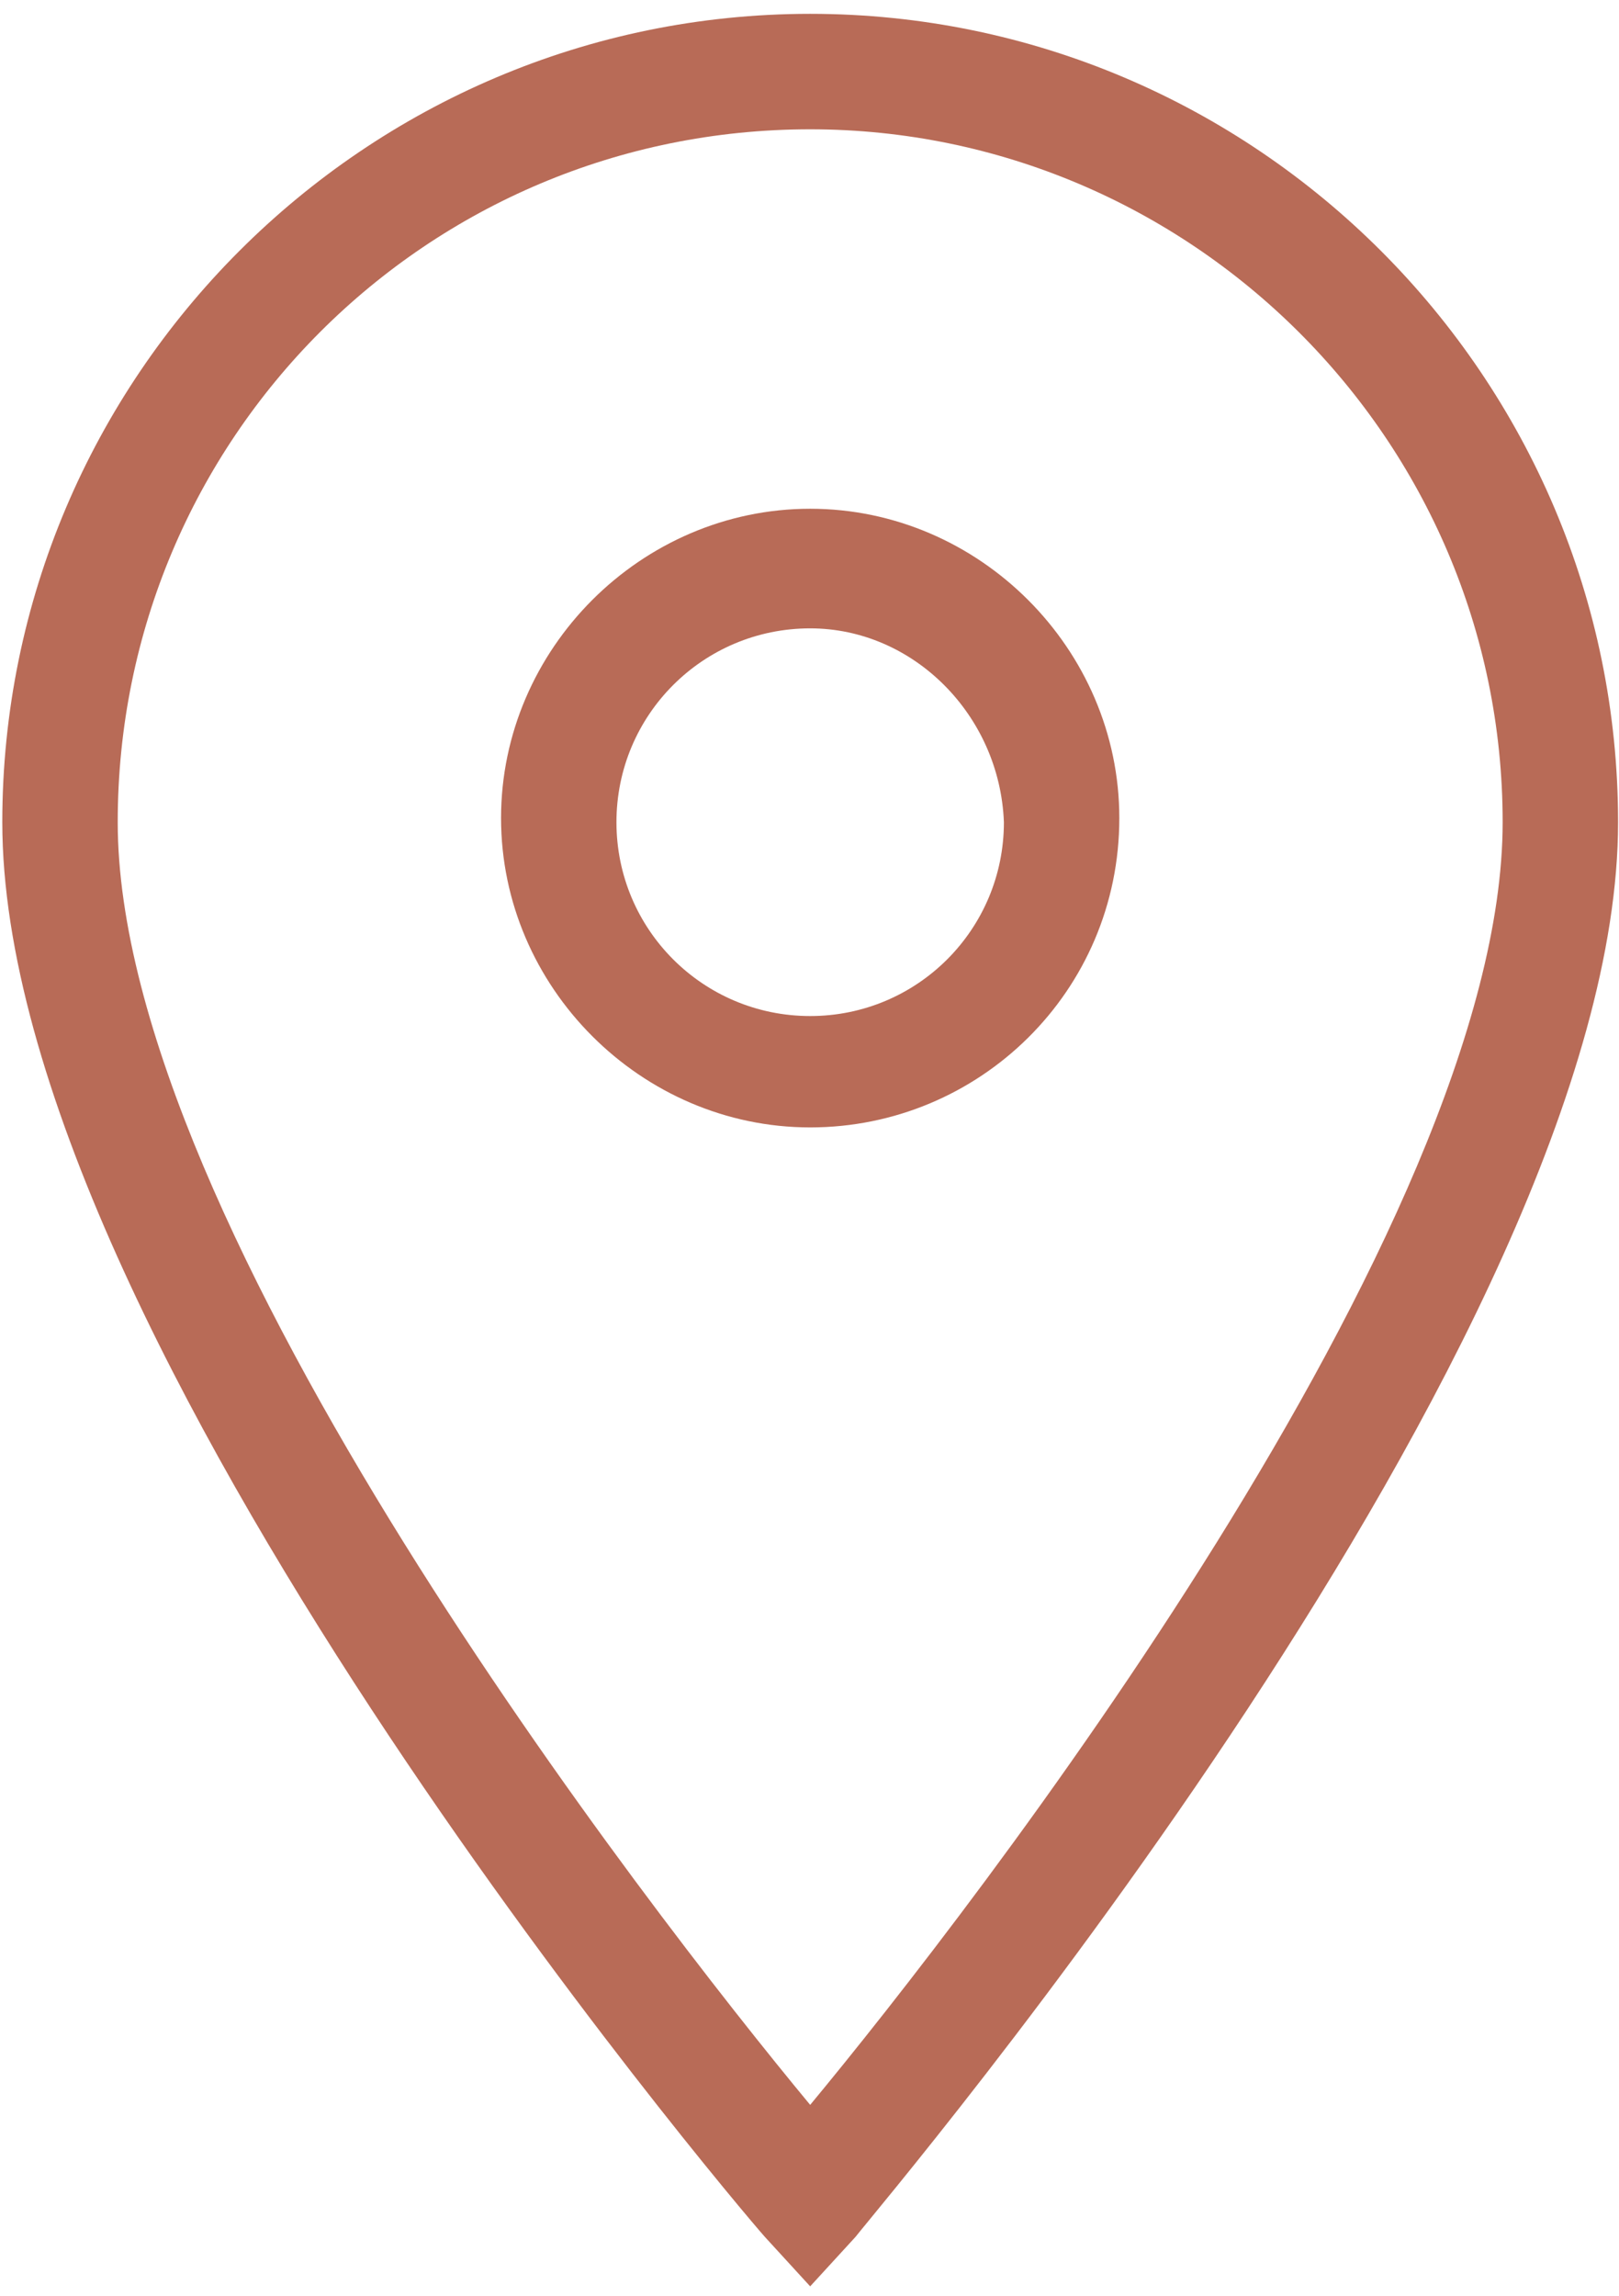 <svg width="79" height="112" viewBox="0 0 79 112" fill="none" xmlns="http://www.w3.org/2000/svg">
<path d="M39.533 111.52L37.321 109.106C35.712 107.295 0.112 65.25 0.112 40.104C0.112 18.378 17.811 0.675 39.533 0.675C61.255 0.675 78.955 18.378 78.955 40.104C78.955 65.25 43.154 107.295 41.746 109.106L39.533 111.52ZM39.533 6.307C20.828 6.307 5.744 21.395 5.744 40.104C5.744 59.819 31.689 93.213 39.533 102.668C47.377 93.213 73.323 59.819 73.323 40.104C73.323 21.395 58.037 6.307 39.533 6.307Z" fill="#B86B57"/>
<path d="M39.533 54.991C31.287 54.991 24.449 48.151 24.449 39.903C24.449 31.655 31.287 24.815 39.533 24.815C47.78 24.815 54.618 31.655 54.618 39.903C54.618 48.352 47.78 54.991 39.533 54.991ZM39.533 30.649C34.304 30.649 30.08 34.874 30.08 40.104C30.08 45.334 34.304 49.559 39.533 49.559C44.763 49.559 48.986 45.334 48.986 40.104C48.785 34.874 44.562 30.649 39.533 30.649Z" fill="#B86B57"/>
</svg>
